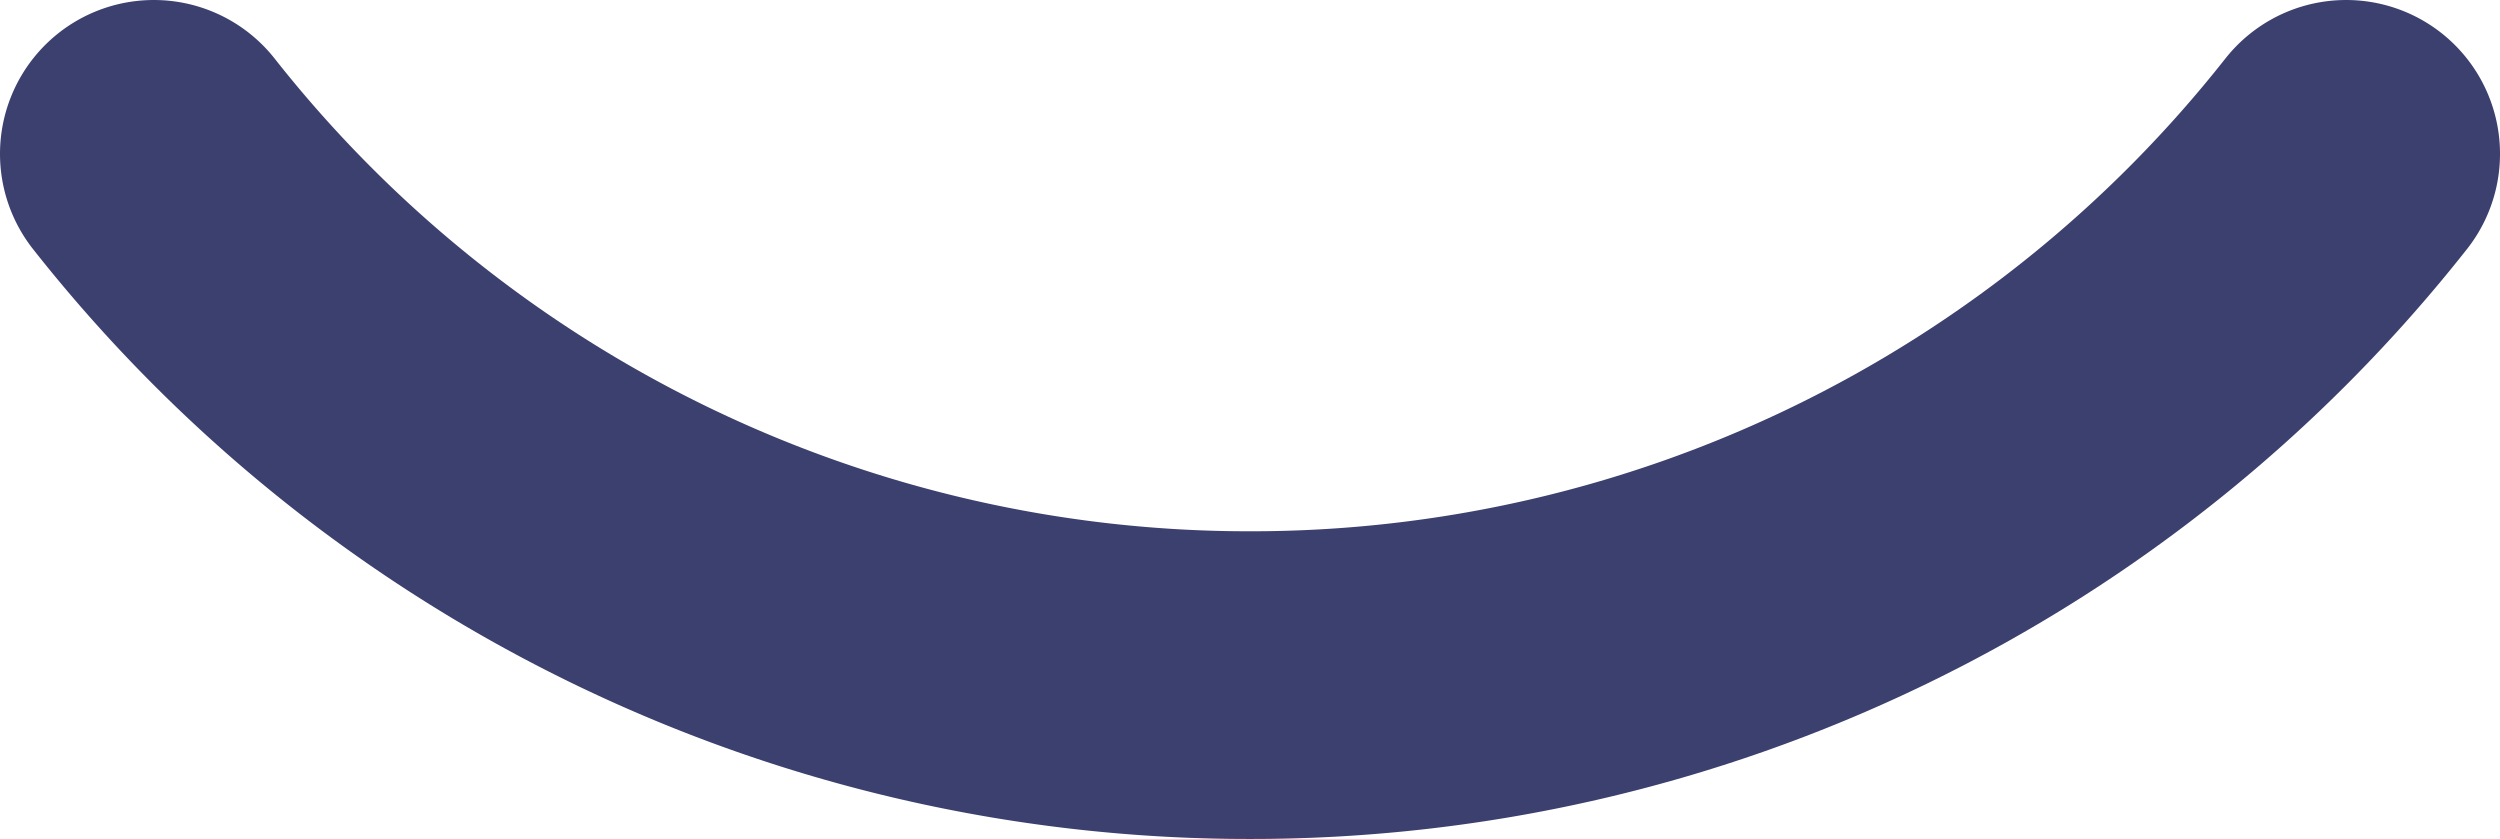 <svg xmlns="http://www.w3.org/2000/svg" viewBox="0 0 48.75 16.36"><defs><style>.cls-1-smty{fill:none;stroke:#3c406e;stroke-linecap:round;stroke-miterlimit:10;stroke-width:6px;}</style></defs><g id="Capa_2" data-name="Capa 2"><g id="Capa_1-2" data-name="Capa 1"><path class="cls-1-smty" d="M45.75,3A27.19,27.19,0,0,1,24.38,13.36,27.19,27.19,0,0,1,3,3"></path></g></g></svg>